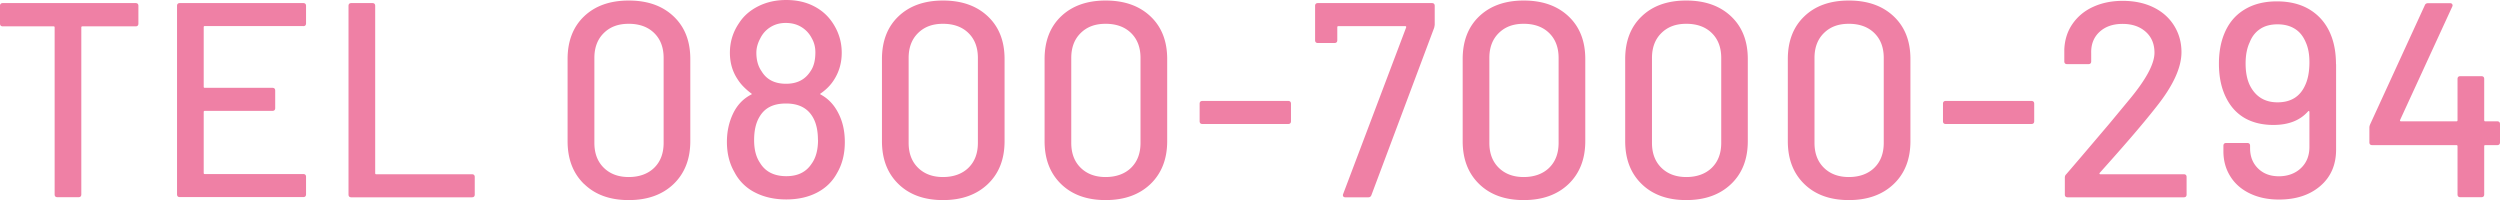 <svg id="_レイヤー_2" xmlns="http://www.w3.org/2000/svg" viewBox="0 0 234.28 18.75"><defs><style>.cls-1{fill:#ef80a5;stroke-width:0}</style></defs><g id="layer1"><path class="cls-1" d="M12.97.55v1.66c0 .17-.09.26-.26.26H7.72c-.07 0-.1.04-.1.1v15.65c0 .17-.09.26-.26.26H5.38c-.17 0-.26-.09-.26-.26V2.57c0-.07-.03-.1-.1-.1H.26c-.17 0-.26-.09-.26-.26V.55C0 .38.09.29.26.29h12.45c.17 0 .26.09.26.26ZM28.42 2.44h-9.23c-.07 0-.1.04-.1.1v5.59c0 .07.03.1.1.1h6.34c.17 0 .26.09.26.26v1.64c0 .17-.09.26-.26.26h-6.34c-.07 0-.1.04-.1.1v5.72c0 .07.03.1.1.1h9.23c.17 0 .26.09.26.26v1.64c0 .17-.09.26-.26.26H16.85c-.17 0-.26-.09-.26-.26V.55c0-.17.09-.26.26-.26h11.57c.17 0 .26.09.26.26v1.64c0 .17-.09.26-.26.26ZM32.66 18.23V.55c0-.17.09-.26.26-.26h1.98c.17 0 .26.09.26.26v15.68c0 .07.03.1.1.1h8.97c.17 0 .26.09.26.26v1.64c0 .17-.09.26-.26.26H32.92c-.17 0-.26-.09-.26-.26ZM54.74 17.25c-1.03-1-1.55-2.33-1.55-4.02v-7.7c0-1.68.52-3.02 1.55-4S57.16.05 58.92.05s3.15.49 4.2 1.48 1.57 2.32 1.57 4v7.7c0 1.68-.53 3.02-1.57 4.02-1.05 1-2.45 1.5-4.2 1.5s-3.14-.5-4.17-1.5Zm6.57-1.53c.59-.58.88-1.36.88-2.33V5.43c0-.97-.29-1.75-.88-2.33-.59-.58-1.39-.87-2.39-.87s-1.75.29-2.34.87c-.59.58-.88 1.36-.88 2.33v7.96c0 .97.29 1.75.88 2.33.59.58 1.37.87 2.34.87s1.8-.29 2.39-.87ZM79.17 13.31c0 1.11-.24 2.08-.73 2.91-.42.78-1.04 1.39-1.86 1.82-.82.43-1.79.65-2.9.65s-2.09-.22-2.94-.66a4.376 4.376 0 0 1-1.92-1.91c-.47-.81-.7-1.76-.7-2.83 0-.95.19-1.83.57-2.63.38-.8.94-1.4 1.69-1.79.09-.03.09-.08 0-.13-.55-.42-.97-.85-1.25-1.3-.49-.73-.73-1.56-.73-2.5 0-1.02.29-1.96.88-2.81.43-.66 1.04-1.18 1.81-1.56.77-.38 1.63-.57 2.59-.57s1.83.19 2.57.57c.75.38 1.33.9 1.77 1.56.57.85.86 1.79.86 2.81 0 .94-.24 1.79-.73 2.55-.31.49-.72.9-1.22 1.25-.09.05-.09.1 0 .13.73.4 1.29 1.01 1.69 1.85.36.73.55 1.6.55 2.6Zm-2.52-.21c0-.83-.15-1.52-.44-2.05-.49-.9-1.33-1.35-2.55-1.35s-2.01.42-2.5 1.27c-.33.56-.49 1.27-.49 2.16s.18 1.58.55 2.13c.5.83 1.33 1.25 2.47 1.25 1.08 0 1.86-.39 2.37-1.17.4-.55.6-1.3.6-2.24Zm-5.77-8.16c0 .69.16 1.27.49 1.74.47.78 1.23 1.17 2.29 1.17s1.81-.4 2.31-1.2c.29-.42.44-1 .44-1.74 0-.49-.11-.93-.34-1.33-.22-.43-.54-.78-.96-1.04-.42-.26-.91-.39-1.48-.39-.54 0-1.01.13-1.43.39-.42.26-.74.62-.96 1.07-.24.45-.36.89-.36 1.33ZM84.2 17.25c-1.03-1-1.55-2.33-1.55-4.02v-7.7c0-1.68.52-3.02 1.55-4S86.62.05 88.37.05s3.15.49 4.2 1.48 1.57 2.32 1.57 4v7.7c0 1.68-.52 3.02-1.57 4.02-1.05 1-2.45 1.5-4.2 1.5s-3.14-.5-4.17-1.5Zm6.56-1.53c.59-.58.88-1.36.88-2.33V5.43c0-.97-.29-1.75-.88-2.33s-1.39-.87-2.39-.87-1.75.29-2.34.87c-.59.58-.88 1.36-.88 2.33v7.96c0 .97.29 1.75.88 2.33.59.58 1.37.87 2.34.87s1.8-.29 2.39-.87ZM99.44 17.25c-1.03-1-1.55-2.33-1.55-4.02v-7.7c0-1.68.52-3.02 1.55-4s2.42-1.48 4.17-1.48 3.15.49 4.2 1.48 1.57 2.32 1.57 4v7.7c0 1.68-.53 3.02-1.57 4.02-1.05 1-2.45 1.5-4.2 1.5s-3.14-.5-4.17-1.5Zm6.56-1.53c.59-.58.88-1.36.88-2.33V5.43c0-.97-.29-1.75-.88-2.33-.59-.58-1.39-.87-2.39-.87s-1.75.29-2.34.87c-.59.58-.88 1.36-.88 2.33v7.96c0 .97.29 1.75.88 2.33.59.58 1.37.87 2.34.87s1.8-.29 2.39-.87ZM112.42 11.36V9.72c0-.17.09-.26.26-.26h8.04c.17 0 .26.09.26.26v1.64c0 .17-.09.26-.26.26h-8.04c-.17 0-.26-.09-.26-.26ZM125.88 18.4c-.04-.06-.05-.13-.01-.22l5.9-15.6s.02-.07 0-.09c-.02-.03-.04-.04-.08-.04h-6.27c-.07 0-.1.04-.1.1v1.22c0 .17-.09.26-.26.26h-1.56c-.17 0-.26-.09-.26-.26V.55c0-.17.09-.26.26-.26h10.69c.17 0 .26.09.26.26v1.74c0 .07-.02.17-.05.31l-5.88 15.68c-.05.14-.15.21-.29.21h-2.16c-.09 0-.15-.03-.2-.09ZM138.62 17.25c-1.03-1-1.55-2.33-1.55-4.02v-7.7c0-1.68.52-3.02 1.55-4s2.42-1.48 4.17-1.48 3.15.49 4.2 1.48 1.57 2.32 1.57 4v7.7c0 1.68-.53 3.02-1.57 4.02-1.05 1-2.45 1.5-4.2 1.5s-3.14-.5-4.17-1.5Zm6.56-1.53c.59-.58.88-1.36.88-2.33V5.43c0-.97-.29-1.75-.88-2.33-.59-.58-1.39-.87-2.39-.87s-1.75.29-2.34.87c-.59.58-.88 1.36-.88 2.33v7.96c0 .97.29 1.75.88 2.33.59.58 1.37.87 2.34.87s1.8-.29 2.39-.87ZM153.85 17.25c-1.03-1-1.55-2.33-1.55-4.02v-7.7c0-1.68.52-3.02 1.55-4 1.03-.99 2.42-1.48 4.17-1.48s3.15.49 4.2 1.48 1.57 2.32 1.57 4v7.7c0 1.68-.52 3.02-1.57 4.02-1.05 1-2.45 1.5-4.2 1.5s-3.14-.5-4.17-1.5Zm6.57-1.53c.59-.58.88-1.36.88-2.33V5.43c0-.97-.29-1.75-.88-2.33-.59-.58-1.39-.87-2.39-.87s-1.75.29-2.34.87-.88 1.36-.88 2.33v7.96c0 .97.29 1.75.88 2.33.59.58 1.37.87 2.34.87s1.8-.29 2.39-.87ZM169.09 17.25c-1.03-1-1.55-2.33-1.55-4.02v-7.7c0-1.68.52-3.02 1.55-4 1.03-.99 2.42-1.48 4.17-1.48s3.15.49 4.2 1.48 1.57 2.32 1.57 4v7.7c0 1.68-.52 3.02-1.57 4.02-1.05 1-2.45 1.5-4.2 1.5s-3.14-.5-4.17-1.5Zm6.56-1.53c.59-.58.88-1.36.88-2.33V5.43c0-.97-.29-1.75-.88-2.33-.59-.58-1.39-.87-2.39-.87s-1.75.29-2.34.87c-.59.58-.88 1.36-.88 2.33v7.96c0 .97.29 1.75.88 2.33.59.58 1.37.87 2.34.87s1.8-.29 2.39-.87ZM182.08 11.36V9.72c0-.17.09-.26.26-.26h8.03c.17 0 .26.09.26.26v1.64c0 .17-.09.26-.26.26h-8.03c-.17 0-.26-.09-.26-.26ZM196.74 16.29s.04.04.08.04h7.83c.17 0 .26.09.26.26v1.64c0 .17-.09.26-.26.26h-10.89c-.17 0-.26-.09-.26-.26v-1.59c0-.12.04-.23.13-.31.59-.68 1.94-2.26 4.06-4.76l1.79-2.16c1.61-1.92 2.42-3.41 2.42-4.47 0-.81-.27-1.47-.82-1.96s-1.27-.74-2.17-.74-1.62.25-2.16.75-.8 1.16-.78 1.98v.78c0 .17-.09.26-.26.26h-2c-.17 0-.26-.09-.26-.26V4.63c.04-.9.29-1.7.77-2.39.48-.69 1.12-1.23 1.94-1.6.81-.37 1.73-.56 2.76-.56 1.11 0 2.08.21 2.91.62s1.47.99 1.92 1.72c.45.73.68 1.55.68 2.47 0 1.44-.78 3.14-2.34 5.1-.69.88-1.52 1.88-2.47 2.98-.95 1.1-1.91 2.18-2.86 3.24-.02.04-.02.06 0 .09ZM218.92 6.01v8.01c0 1.42-.49 2.56-1.48 3.41-.99.85-2.28 1.27-3.88 1.27-1.02 0-1.93-.19-2.72-.57s-1.4-.91-1.83-1.6c-.43-.68-.65-1.47-.65-2.35v-.52c0-.17.09-.26.26-.26h1.98c.17 0 .26.09.26.26v.23c0 .78.25 1.41.75 1.9s1.15.73 1.95.73 1.52-.25 2.05-.75c.54-.5.81-1.17.81-2v-3.28s-.01-.06-.04-.08-.06 0-.09.03c-.75.85-1.83 1.27-3.25 1.27-1.02 0-1.9-.21-2.64-.62-.74-.42-1.31-1.02-1.73-1.82-.49-.92-.73-2.02-.73-3.3 0-1.04.16-1.97.49-2.78.4-.99 1.02-1.75 1.87-2.27.85-.53 1.87-.79 3.07-.79 1.28 0 2.37.29 3.25.88.88.59 1.52 1.42 1.9 2.5.26.73.39 1.57.39 2.52Zm-2.5-.19c0-.73-.11-1.34-.34-1.85-.23-.55-.56-.98-1.01-1.26-.45-.29-1-.43-1.64-.43s-1.18.14-1.62.43c-.44.29-.77.7-.98 1.24-.26.54-.39 1.21-.39 2 0 .87.15 1.58.44 2.13.54 1.01 1.39 1.51 2.55 1.51 1.23 0 2.09-.52 2.57-1.56.28-.57.42-1.31.42-2.21ZM234.28 11.62v1.72c0 .17-.09.26-.26.26h-1.12c-.07 0-.1.03-.1.1v4.52c0 .17-.09.26-.26.26h-1.98c-.17 0-.26-.09-.26-.26V13.7c0-.07-.04-.1-.1-.1h-7.9c-.17 0-.26-.09-.26-.26v-1.4c0-.09.03-.19.08-.31L227.24.48c.05-.12.15-.18.29-.18h2.08c.09 0 .15.03.19.09.04.06.05.13.01.22l-4.89 10.63s-.02.06 0 .09.04.04.08.04h5.2c.07 0 .1-.04.1-.1V7.4c0-.17.09-.26.26-.26h1.98c.17 0 .26.09.26.26v3.87c0 .07.04.1.1.1h1.12c.17 0 .26.09.26.26Z"/></g></svg>